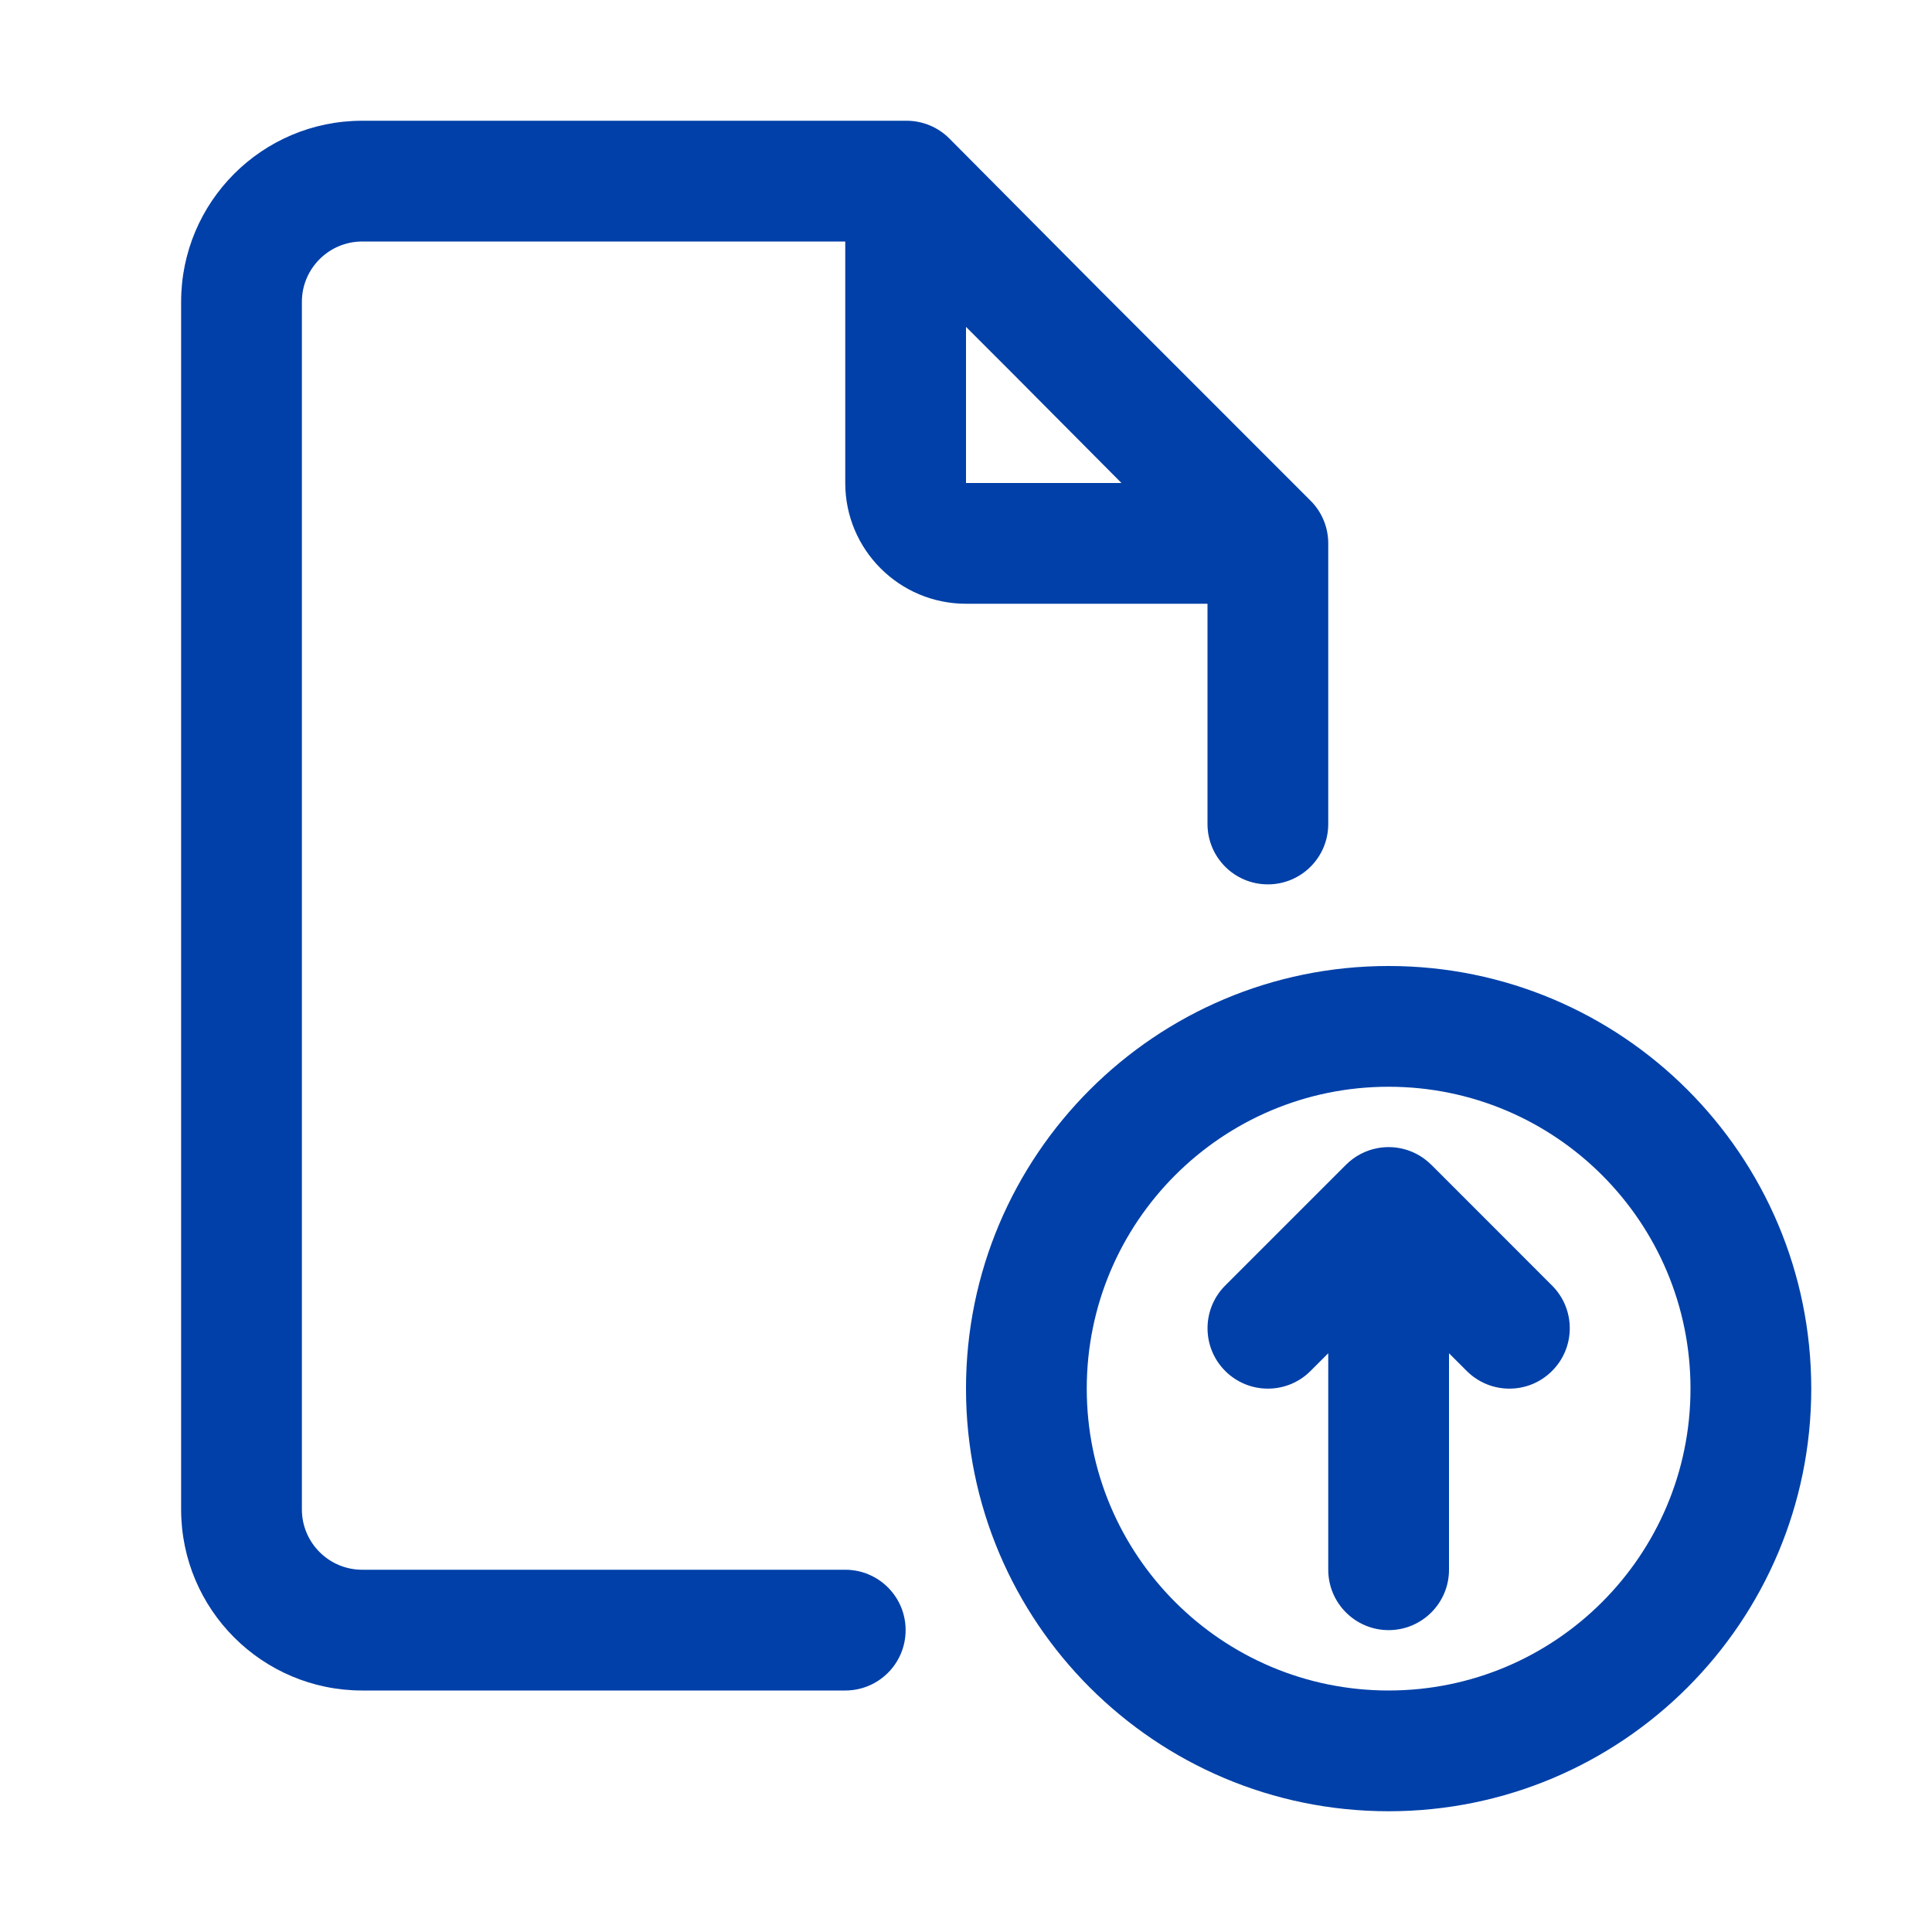 <svg width="32" height="32" viewBox="0 0 32 32" fill="none" xmlns="http://www.w3.org/2000/svg">
<path fill-rule="evenodd" clip-rule="evenodd" d="M23 18C25.762 18 28 20.239 28 23C28 25.761 25.762 28 23 28C20.239 28 18 25.761 18 23C18 20.239 20.239 18 23 18ZM30 23C30 19.134 26.866 16 23 16C19.134 16 16 19.134 16 23C16 26.866 19.134 30 23 30C26.866 30 30 26.866 30 23Z" fill="#0040A8"/>
<path fill-rule="evenodd" clip-rule="evenodd" d="M20.293 22.707C19.903 22.317 19.903 21.683 20.293 21.293L22.293 19.293C22.44 19.146 22.62 19.055 22.809 19.018C23.124 18.957 23.463 19.049 23.707 19.293L23.708 19.293L25.707 21.293C26.098 21.683 26.098 22.317 25.707 22.707C25.317 23.098 24.684 23.098 24.293 22.707L24 22.414L24 26C24 26.552 23.552 27 23 27C22.448 27 22 26.552 22 26L22 22.414L21.707 22.707C21.317 23.098 20.684 23.098 20.293 22.707Z" fill="#0040A8"/>
<path fill-rule="evenodd" clip-rule="evenodd" d="M5 5C5 4.448 5.448 4 6 4H14V8C14 9.105 14.896 10 16 10H20V13.648C20 14.201 20.448 14.648 21 14.648C21.552 14.648 22 14.201 22 13.648V9.022C22 9.019 22 9.016 22 9.013C22.003 8.748 21.902 8.487 21.707 8.293L18.2 4.785L15.725 2.295C15.537 2.106 15.282 2 15.016 2H15H6C4.343 2 3 3.343 3 5V25C3 26.657 4.343 28 6 28L14 28C14.553 28 15 27.552 15 27C15 26.448 14.553 26 14 26L6 26C5.448 26 5 25.552 5 25V5ZM16.783 6.197L18.575 8H16V5.414L16.783 6.197Z" fill="#0040A8"/>
</svg>
